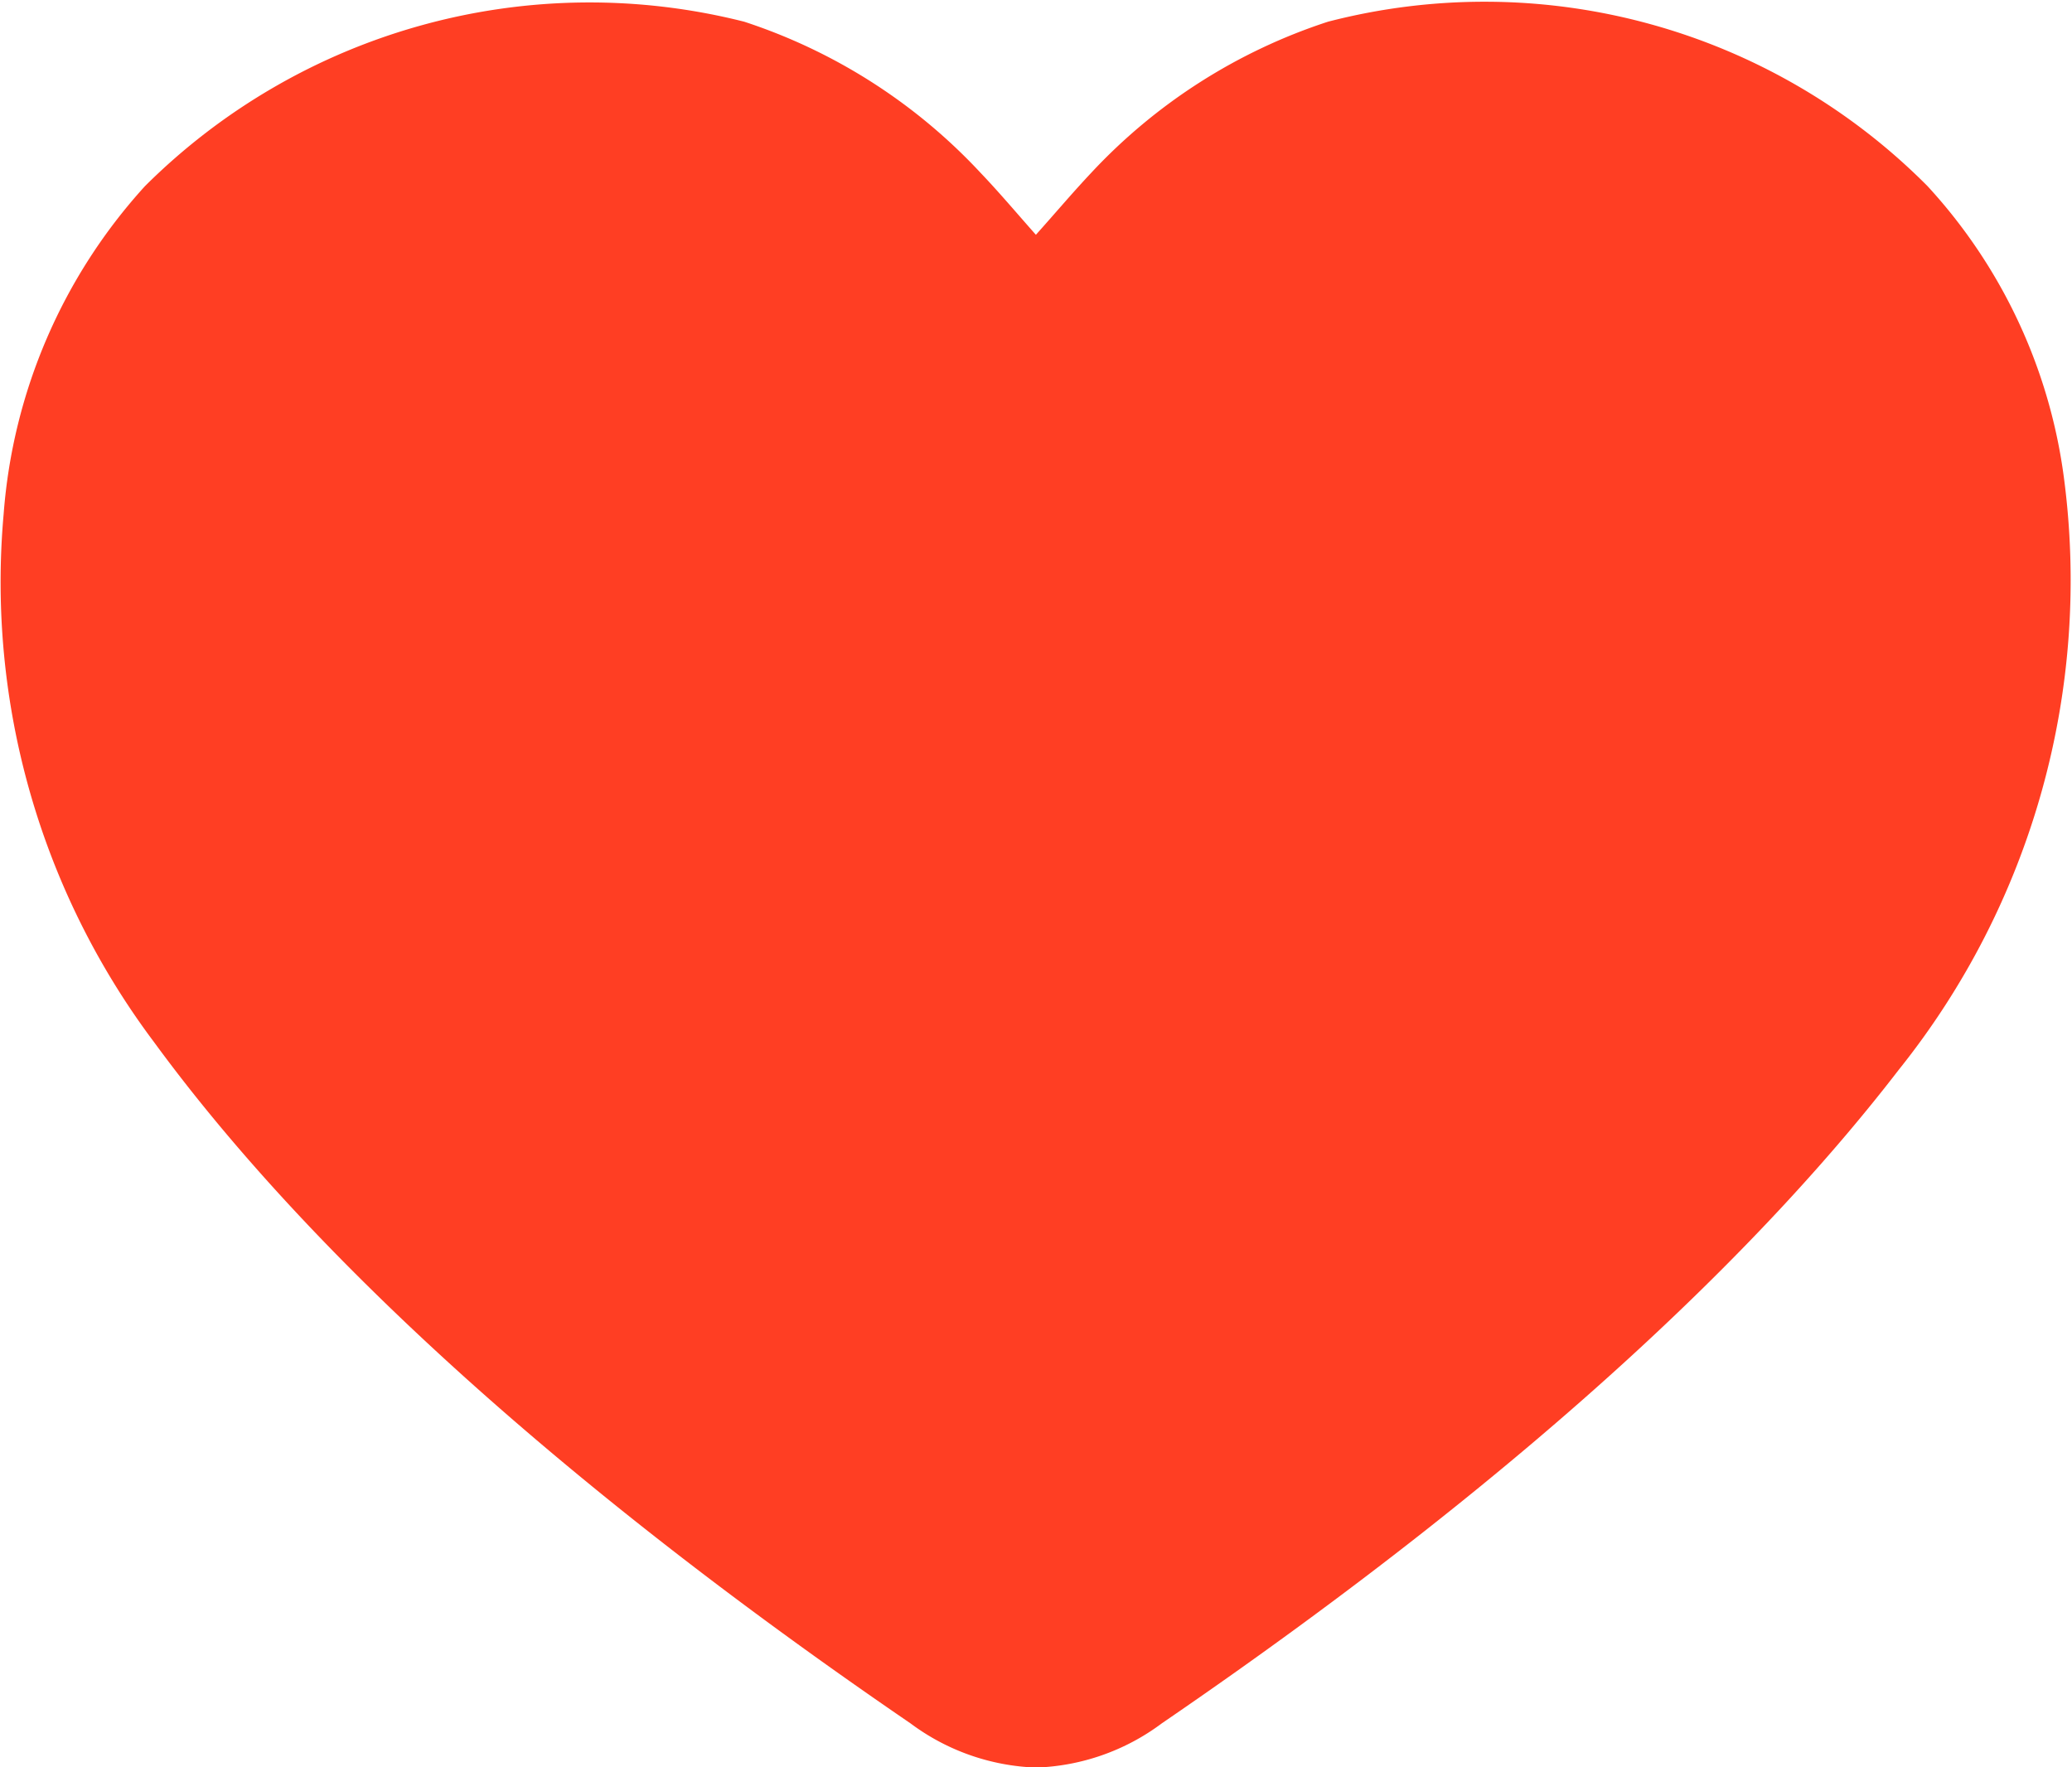 <svg xmlns="http://www.w3.org/2000/svg" xmlns:xlink="http://www.w3.org/1999/xlink" width="37.516" height="32" viewBox="0 0 37.516 32">
  <defs>
    <clipPath id="clip-path">
      <rect id="Rectangle_951" data-name="Rectangle 951" width="37.516" height="32" fill="none"/>
    </clipPath>
  </defs>
  <g id="Group_437" data-name="Group 437" clipPath="url(#clip-path)">
    <path id="Path_2395" data-name="Path 2395" d="M34.9,3.371A11.3,11.3,0,0,0,24.045.394a10.164,10.164,0,0,0-4.289,2.738c-.336.357-.653.733-1,1.12-.344-.388-.66-.764-1-1.12A10.164,10.164,0,0,0,13.475.394,11.409,11.409,0,0,0,2.625,3.371,9.924,9.924,0,0,0,.066,9.308,13.872,13.872,0,0,0,2.79,18.871C5,21.892,9.061,26.127,16.486,31.205a4.031,4.031,0,0,0,2.275.8,4.024,4.024,0,0,0,2.274-.8C28.091,26.38,32.1,22.332,34.379,19.371A14.177,14.177,0,0,0,37.368,8.638,9.653,9.653,0,0,0,34.9,3.371" transform="translate(0 -0.001)" fill="#ff3e23"/>
  </g>
</svg>
